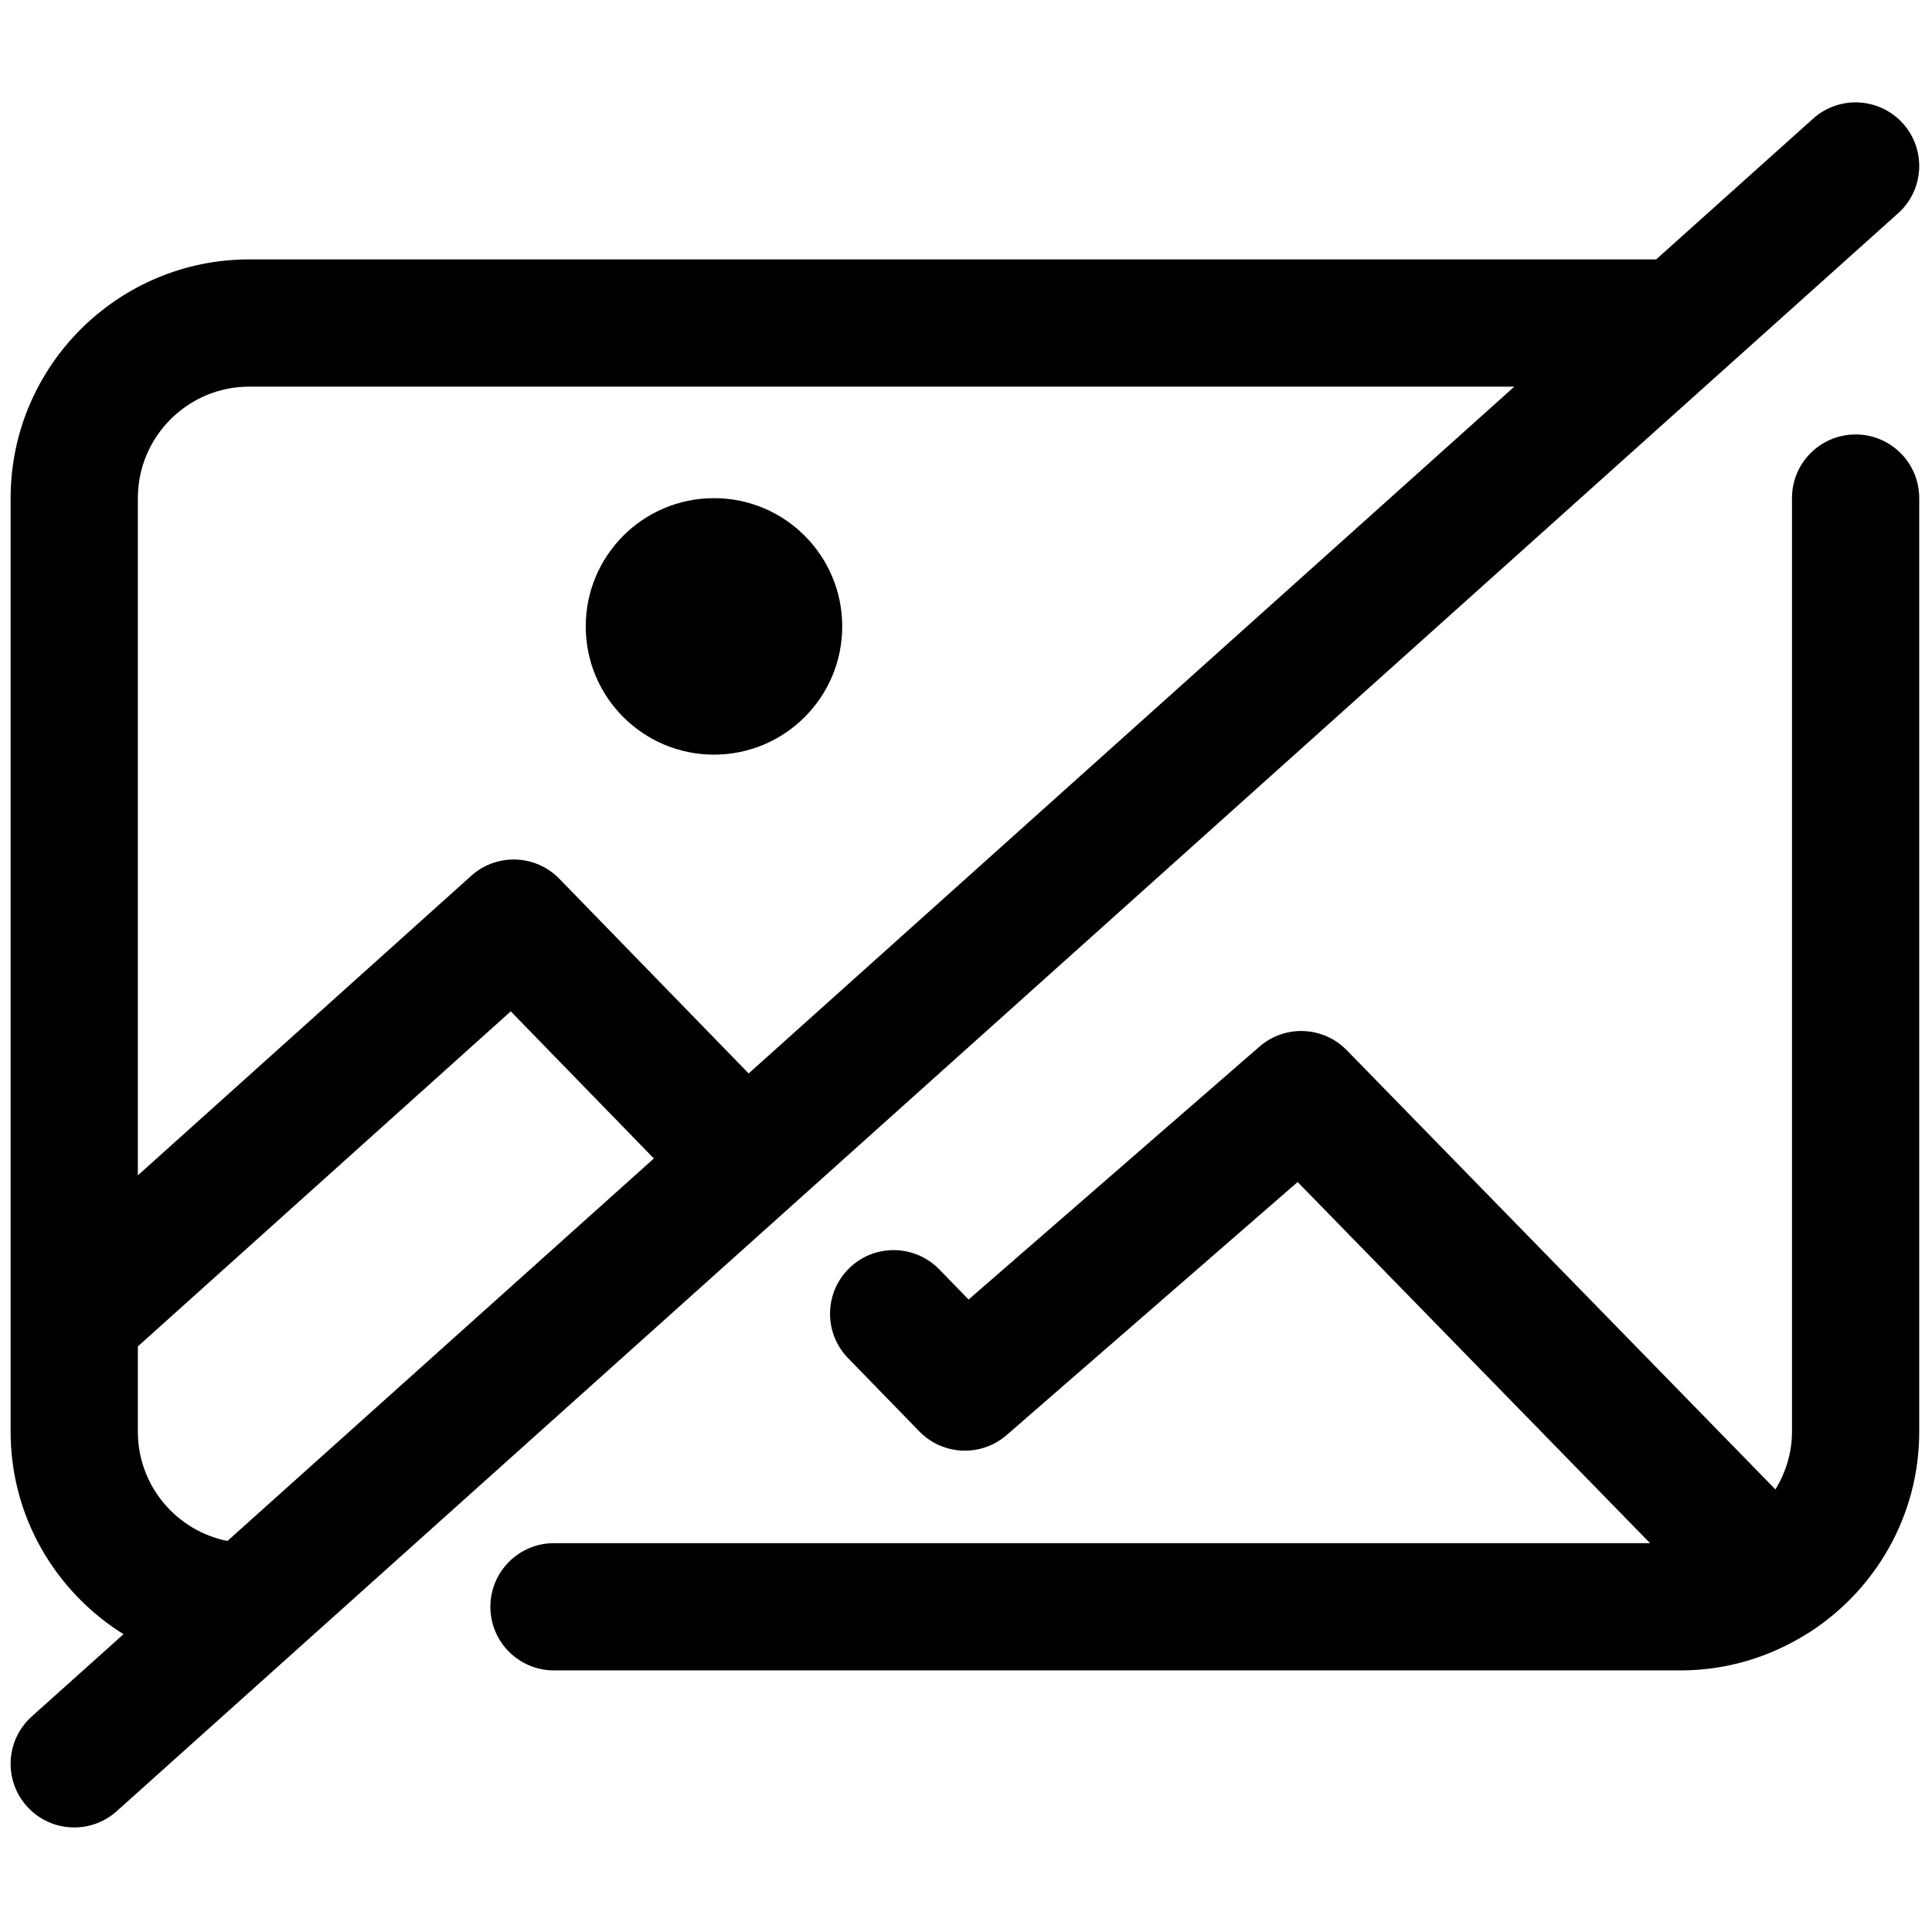 <svg xmlns="http://www.w3.org/2000/svg" xmlns:xlink="http://www.w3.org/1999/xlink" version="1.1" width="256" height="256" viewBox="0 0 256 256" xml:space="preserve">

<defs>
</defs>
<g style="stroke: none; stroke-width: 0; stroke-dasharray: none; stroke-linecap: butt; stroke-linejoin: miter; stroke-miterlimit: 10; fill: none; fill-rule: nonzero; opacity: 1;" transform="translate(1.407 1.407) scale(2.81 2.81)" >
	<path d="M 87 19.986 c -1.657 0 -3 1.343 -3 3 v 44.027 c 0 0.999 -0.295 1.924 -0.781 2.72 L 63.005 49.021 c -1.111 -1.137 -2.916 -1.213 -4.116 -0.168 L 45.173 60.779 l -1.383 -1.422 c -1.155 -1.188 -3.054 -1.215 -4.242 -0.059 c -1.188 1.154 -1.214 3.054 -0.06 4.242 l 3.361 3.456 c 1.11 1.142 2.919 1.218 4.12 0.172 l 13.72 -11.93 l 16.619 17.029 H 25.623 c -1.657 0 -3 1.343 -3 3 s 1.343 3 3 3 h 53.122 c 2.188 0 4.226 -0.638 5.955 -1.722 c 0.047 -0.028 0.094 -0.054 0.14 -0.085 C 87.94 74.454 90 70.973 90 67.014 V 22.986 C 90 21.33 88.657 19.986 87 19.986 z" style="stroke: none; stroke-width: 1; stroke-dasharray: none; stroke-linecap: butt; stroke-linejoin: miter; stroke-miterlimit: 10; fill: rgb(0,0,0); fill-rule: nonzero; opacity: 1;" transform=" matrix(1 0 0 1 0 0) " stroke-linecap="round" />
	<path d="M 89.233 5.323 c -1.106 -1.232 -3.004 -1.336 -4.236 -0.23 l -7.401 6.638 H 11.255 C 5.049 11.731 0 16.78 0 22.986 v 44.027 c 0 4.027 2.133 7.557 5.323 9.546 l -4.326 3.88 c -1.233 1.106 -1.336 3.003 -0.23 4.236 c 0.593 0.661 1.412 0.997 2.234 0.997 c 0.713 0 1.429 -0.253 2.002 -0.767 l 84 -75.348 C 90.236 8.453 90.34 6.556 89.233 5.323 z M 11.255 17.731 h 59.652 L 34.802 50.117 l -8.927 -9.179 c -1.124 -1.155 -2.958 -1.217 -4.155 -0.14 L 6 54.923 V 22.986 C 6 20.088 8.357 17.731 11.255 17.731 z M 6 67.014 v -4.025 l 17.584 -15.8 l 6.748 6.938 L 10.223 72.164 C 7.818 71.683 6 69.558 6 67.014 z" style="stroke: none; stroke-width: 1; stroke-dasharray: none; stroke-linecap: butt; stroke-linejoin: miter; stroke-miterlimit: 10; fill: rgb(0,0,0); fill-rule: nonzero; opacity: 1;" transform=" matrix(1 0 0 1 0 0) " stroke-linecap="round" />
	<circle cx="33.167" cy="29.037" r="6.047" style="stroke: none; stroke-width: 1; stroke-dasharray: none; stroke-linecap: butt; stroke-linejoin: miter; stroke-miterlimit: 10; fill: rgb(0,0,0); fill-rule: nonzero; opacity: 1;" transform="  matrix(1 0 0 1 0 0) "/>
</g>
</svg>